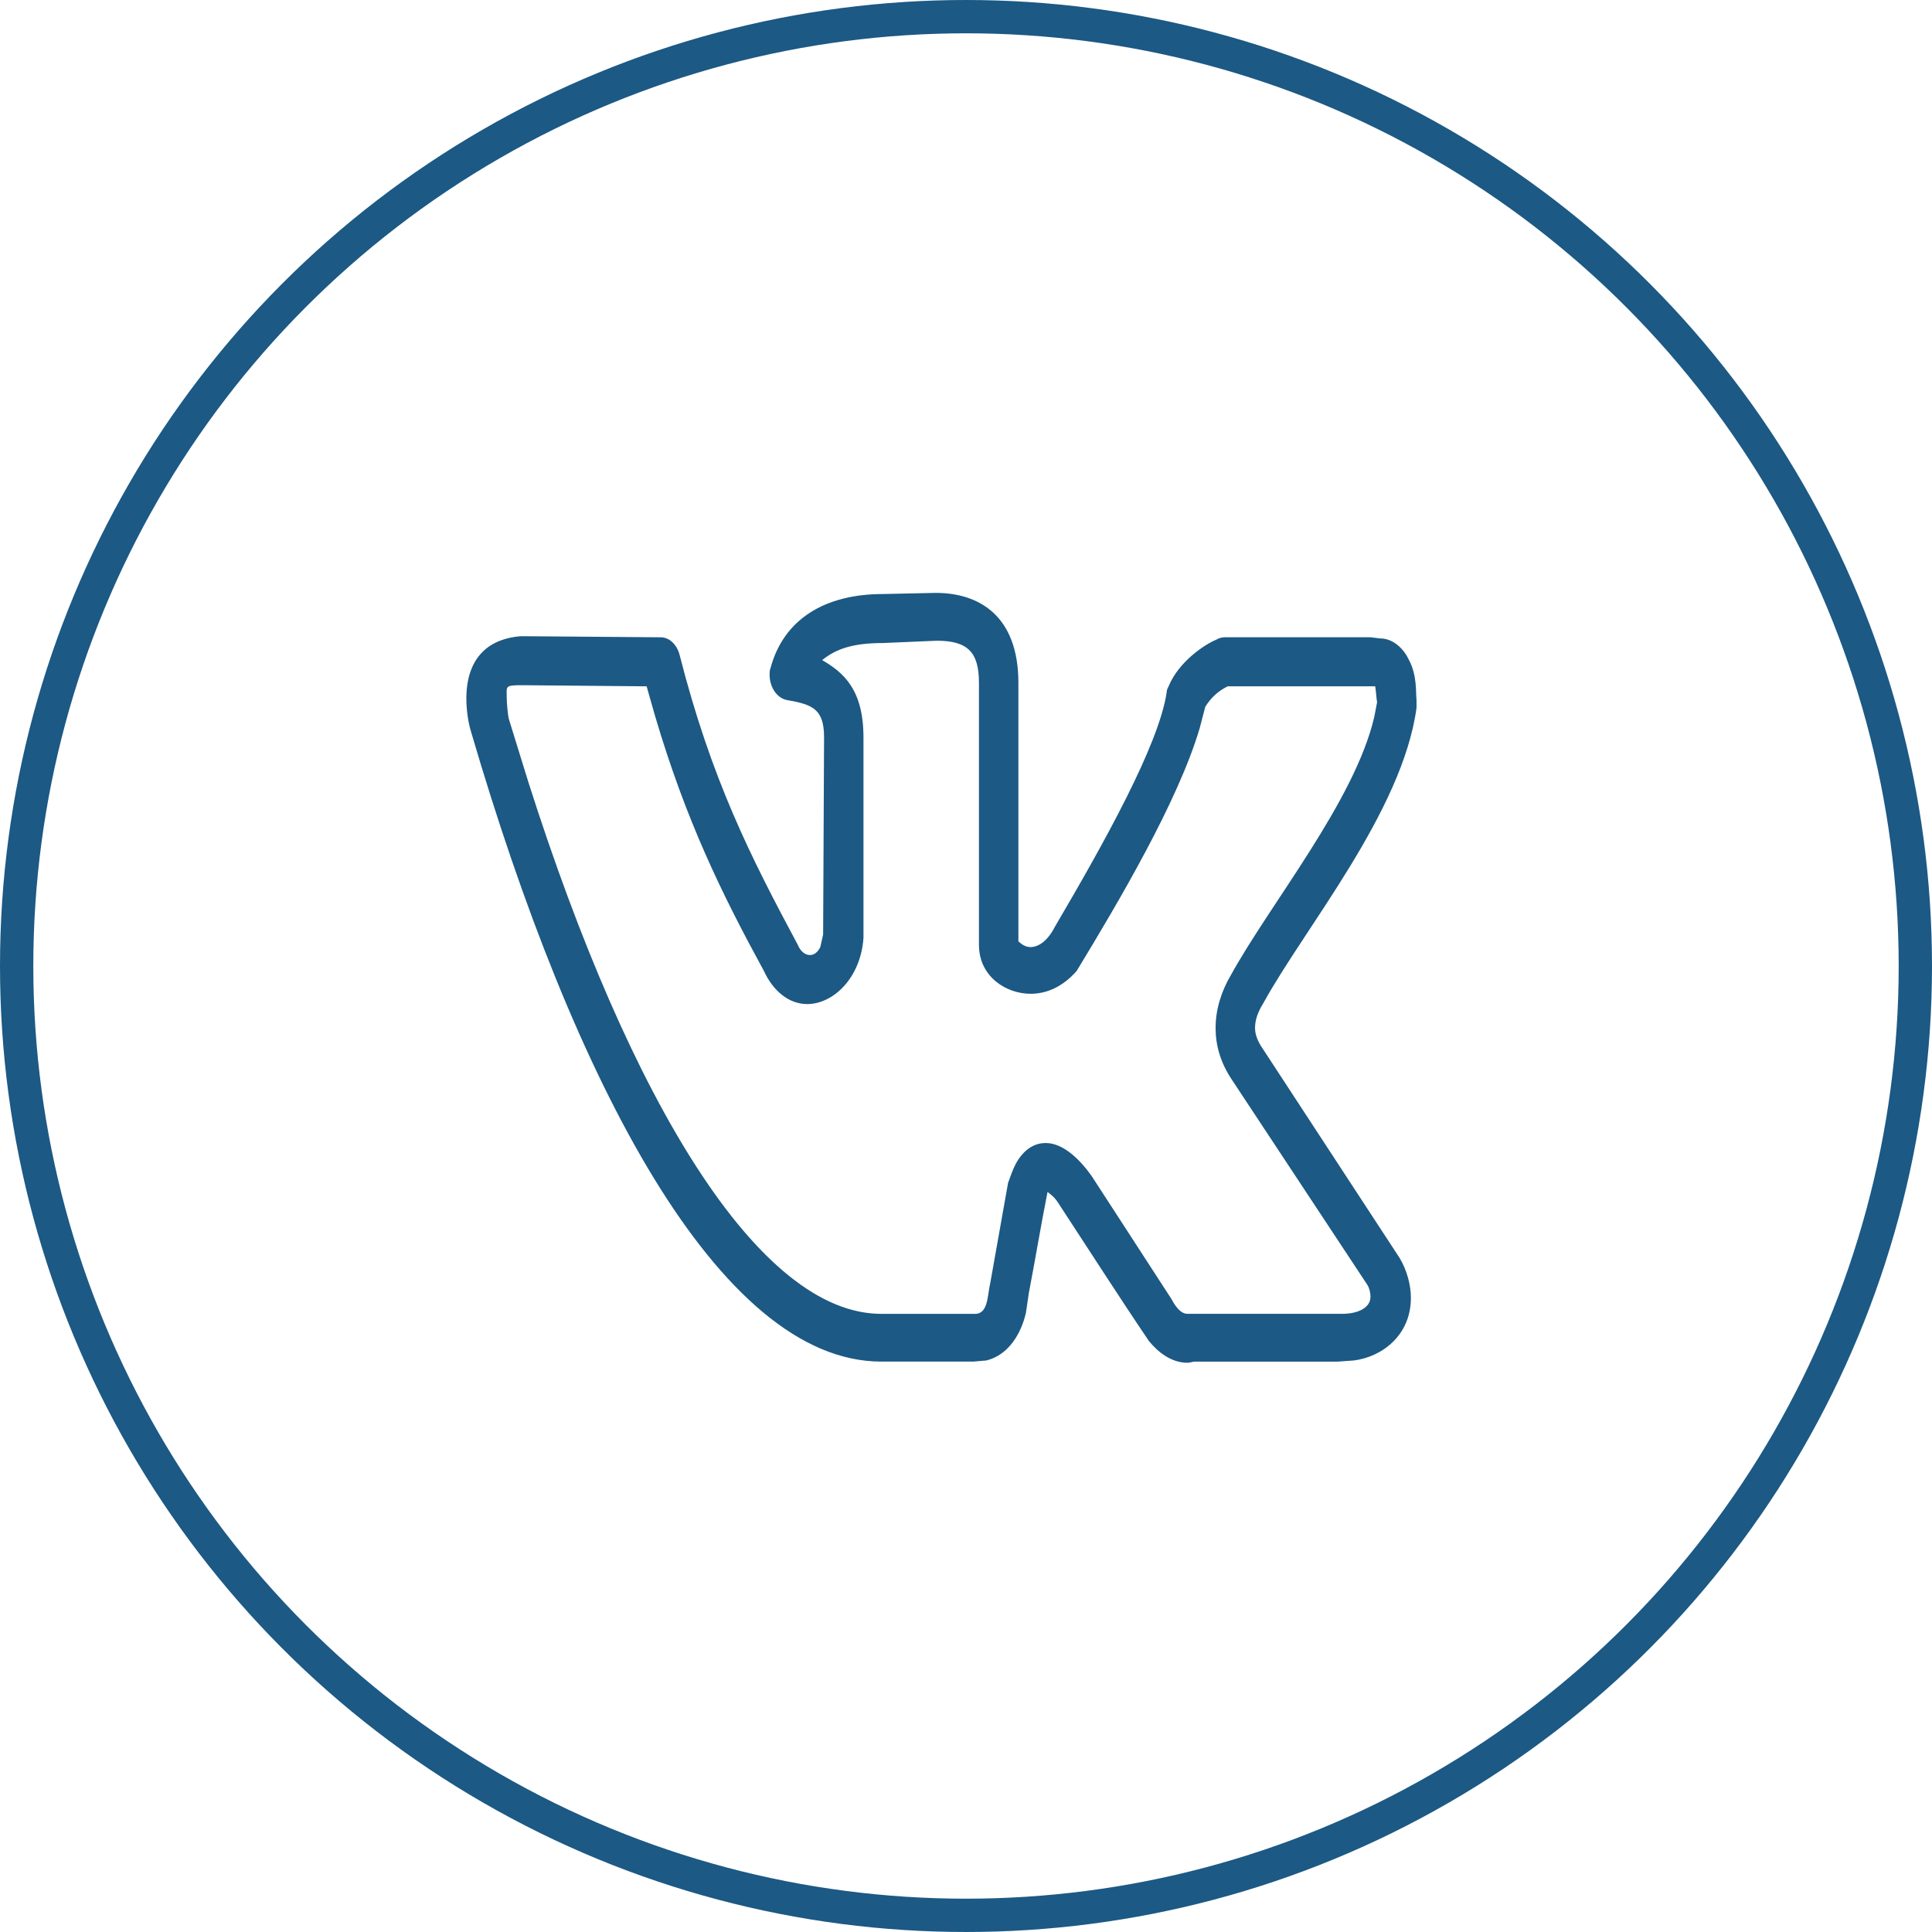 <?xml version="1.0" encoding="UTF-8"?> <svg xmlns="http://www.w3.org/2000/svg" width="58" height="58" viewBox="0 0 58 58" fill="none"> <circle cx="29" cy="29" r="28.5" stroke="#1C5984"></circle> <path d="M14 20.979C14 19.68 14.733 19.168 15.635 19.099L19.834 19.132C20.088 19.132 20.313 19.338 20.398 19.645C21.357 23.407 22.54 25.732 23.95 28.364C24.035 28.57 24.175 28.671 24.316 28.671C24.429 28.671 24.542 28.602 24.626 28.432L24.711 28.055L24.739 22.141C24.739 21.287 24.401 21.15 23.612 21.013C23.301 20.944 23.104 20.603 23.104 20.26C23.104 20.192 23.104 20.124 23.132 20.055C23.527 18.584 24.767 17.833 26.514 17.833L28.092 17.799C29.389 17.799 30.573 18.483 30.573 20.5V28.261C30.685 28.364 30.798 28.432 30.939 28.432C31.164 28.432 31.447 28.261 31.672 27.816C33.138 25.32 34.801 22.346 35.026 20.772C35.026 20.703 35.054 20.669 35.083 20.602C35.393 19.849 36.183 19.337 36.521 19.2C36.578 19.166 36.661 19.131 36.774 19.131H41.143L41.425 19.165C41.848 19.165 42.159 19.508 42.299 19.815C42.553 20.294 42.497 20.806 42.525 21.012V21.252C42.102 24.363 39.171 27.85 37.931 30.107C37.761 30.38 37.677 30.62 37.677 30.859C37.677 31.065 37.762 31.27 37.903 31.475L42.018 37.766C42.243 38.142 42.356 38.586 42.356 38.963C42.356 40.091 41.482 40.74 40.637 40.843L40.158 40.877H35.874C35.789 40.877 35.733 40.911 35.649 40.911C35.17 40.911 34.775 40.604 34.493 40.261C33.591 38.928 32.717 37.56 31.843 36.227C31.674 35.953 31.618 35.919 31.448 35.782C31.251 36.774 31.082 37.8 30.885 38.825L30.8 39.406C30.659 40.022 30.292 40.67 29.616 40.842L29.221 40.876H26.458C21.582 40.876 17.213 32.465 14.142 21.97C14.057 21.697 14.001 21.32 14.001 20.979H14ZM30.939 29.834C30.206 29.834 29.389 29.321 29.389 28.364V20.5C29.389 19.577 29.05 19.235 28.12 19.235L26.514 19.304C25.612 19.304 25.104 19.475 24.682 19.817C25.331 20.194 25.922 20.707 25.922 22.142V28.159C25.838 29.356 25.02 30.143 24.231 30.143C23.696 30.143 23.217 29.766 22.934 29.151C21.666 26.827 20.595 24.639 19.665 21.493L19.412 20.604L15.663 20.57C15.155 20.57 15.212 20.604 15.212 20.912C15.212 21.118 15.24 21.392 15.269 21.562L15.861 23.477C18.933 33.118 22.795 39.443 26.458 39.443H29.277C29.672 39.443 29.643 38.862 29.728 38.52L30.263 35.511C30.376 35.204 30.461 34.93 30.658 34.691C30.884 34.417 31.137 34.314 31.392 34.314C31.927 34.314 32.434 34.827 32.772 35.305L35.168 38.998C35.365 39.374 35.534 39.442 35.647 39.442H40.297C40.748 39.442 41.143 39.271 41.143 38.929C41.143 38.826 41.115 38.689 41.058 38.586L36.972 32.399C36.633 31.886 36.493 31.372 36.493 30.86C36.493 30.313 36.662 29.766 36.944 29.287C38.128 27.133 40.664 24.057 41.256 21.526L41.341 21.082C41.313 20.911 41.313 20.775 41.284 20.603H36.859C36.577 20.74 36.351 20.945 36.183 21.219L36.013 21.869C35.364 24.057 33.589 27.065 32.321 29.15C31.898 29.63 31.418 29.834 30.939 29.834Z" fill="#1C5984"></path> </svg> 